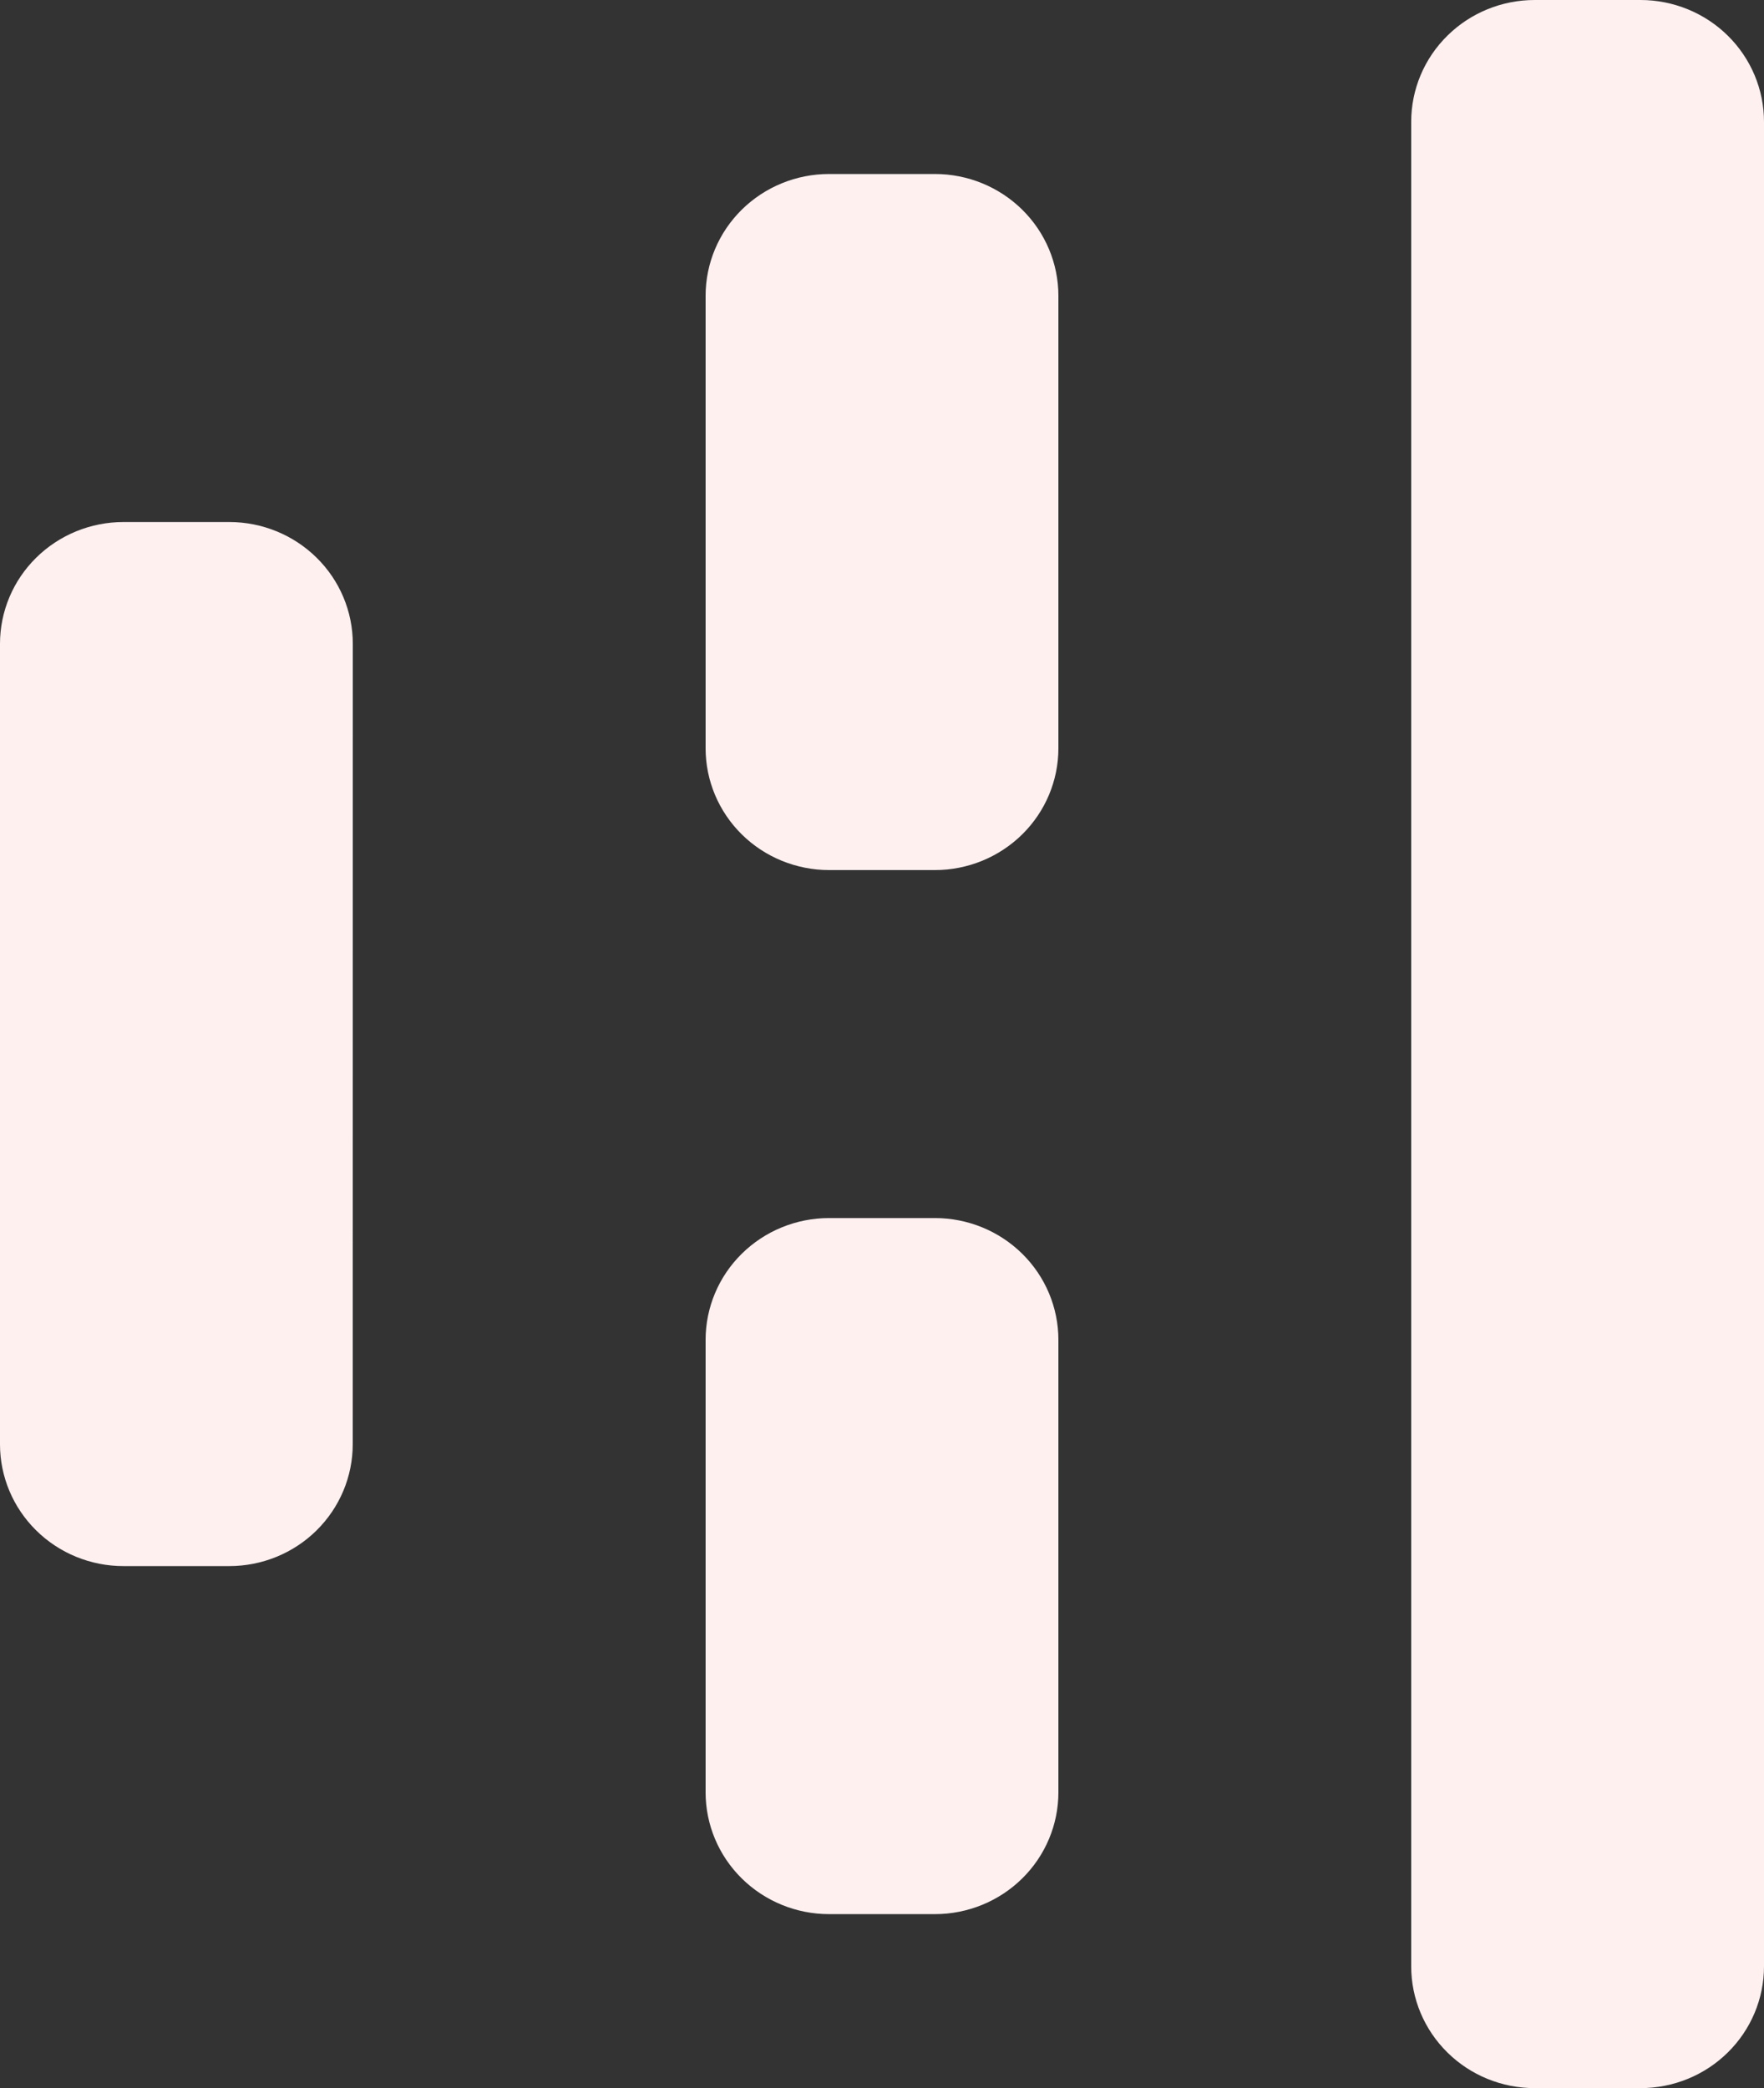 <svg width="49" height="58" viewBox="0 0 49 58" fill="none" xmlns="http://www.w3.org/2000/svg">
<rect x="0" y="0" width="49" height="58" fill="#333333" stroke="none"/>
<path d="M49 54.617C49 55.514 48.639 56.374 47.995 57.009C47.352 57.644 46.48 58 45.57 58H42.63C41.72 58 40.848 57.644 40.205 57.009C39.561 56.374 39.2 55.514 39.2 54.617V3.383C39.2 2.486 39.561 1.625 40.205 0.991C40.848 0.356 41.72 0 42.63 0H45.57C46.02 0 46.467 0.088 46.883 0.258C47.299 0.428 47.677 0.677 47.995 0.991C48.314 1.305 48.566 1.678 48.739 2.089C48.911 2.499 49 2.939 49 3.383V54.617ZM29.4 20.783C29.4 21.681 29.039 22.541 28.395 23.176C27.752 23.81 26.88 24.167 25.97 24.167H23.03C22.58 24.167 22.134 24.079 21.717 23.909C21.301 23.739 20.923 23.49 20.605 23.176C20.286 22.861 20.034 22.489 19.861 22.078C19.689 21.668 19.6 21.228 19.6 20.783V8.217C19.6 7.319 19.961 6.459 20.605 5.824C21.248 5.19 22.12 4.833 23.03 4.833H25.97C26.88 4.833 27.752 5.19 28.395 5.824C29.039 6.459 29.4 7.319 29.4 8.217V20.783ZM9.798 40.117C9.798 41.014 9.436 41.874 8.793 42.509C8.15 43.144 7.277 43.5 6.368 43.5H3.43C2.52 43.5 1.648 43.144 1.005 42.509C0.361 41.874 0 41.014 0 40.117V17.883C0 16.986 0.361 16.125 1.005 15.491C1.648 14.857 2.52 14.5 3.43 14.5H6.37C7.28 14.5 8.152 14.857 8.795 15.491C9.439 16.125 9.8 16.986 9.8 17.883L9.798 40.117ZM29.4 49.783C29.4 50.681 29.039 51.541 28.395 52.176C27.752 52.81 26.88 53.167 25.97 53.167H23.03C22.12 53.167 21.248 52.81 20.605 52.176C19.961 51.541 19.6 50.681 19.6 49.783V37.217C19.6 36.319 19.961 35.459 20.605 34.824C21.248 34.19 22.12 33.833 23.03 33.833H25.97C26.88 33.833 27.752 34.19 28.395 34.824C29.039 35.459 29.4 36.319 29.4 37.217V49.783Z" fill="#FFF0F0"/>
</svg>

